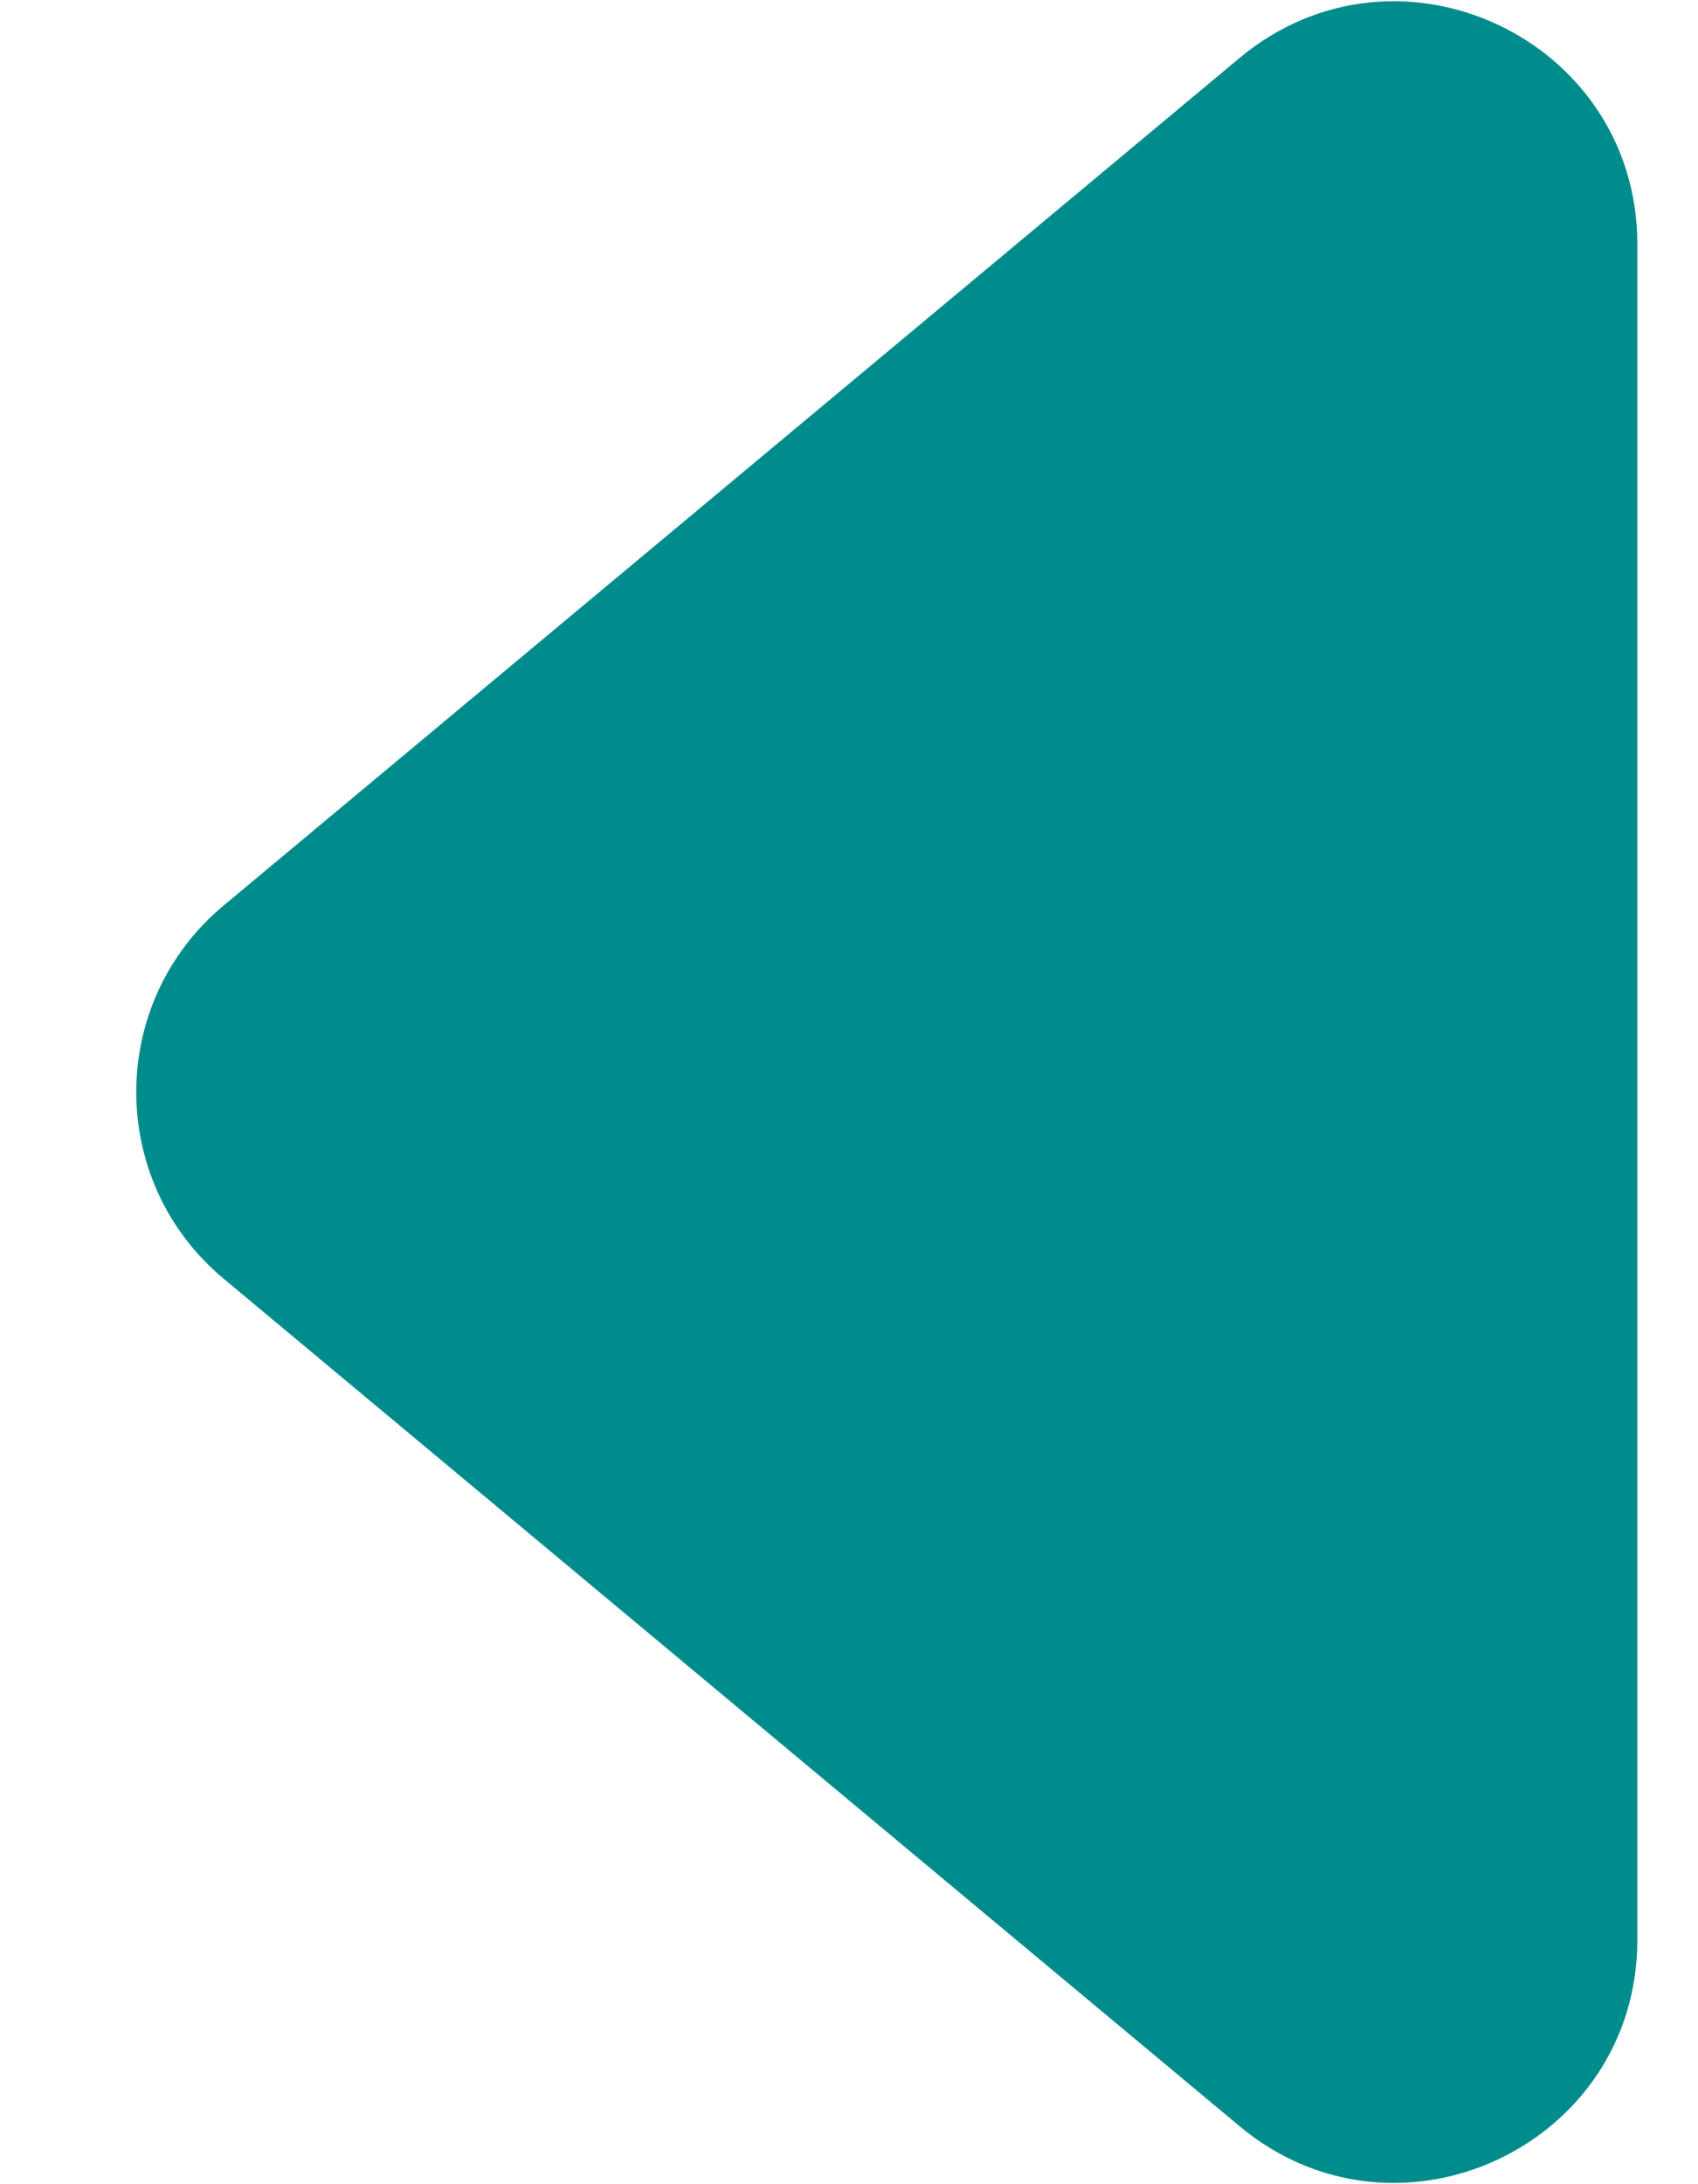 <svg width="7" height="9" viewBox="0 0 7 9" fill="none" xmlns="http://www.w3.org/2000/svg">
<path d="M0.921 5.268C0.442 4.868 0.442 4.132 0.921 3.732L5.11 0.239C5.761 -0.304 6.75 0.159 6.75 1.007L6.75 7.993C6.75 8.841 5.761 9.304 5.11 8.761L0.921 5.268Z" fill="#008C8C"/>
</svg>
